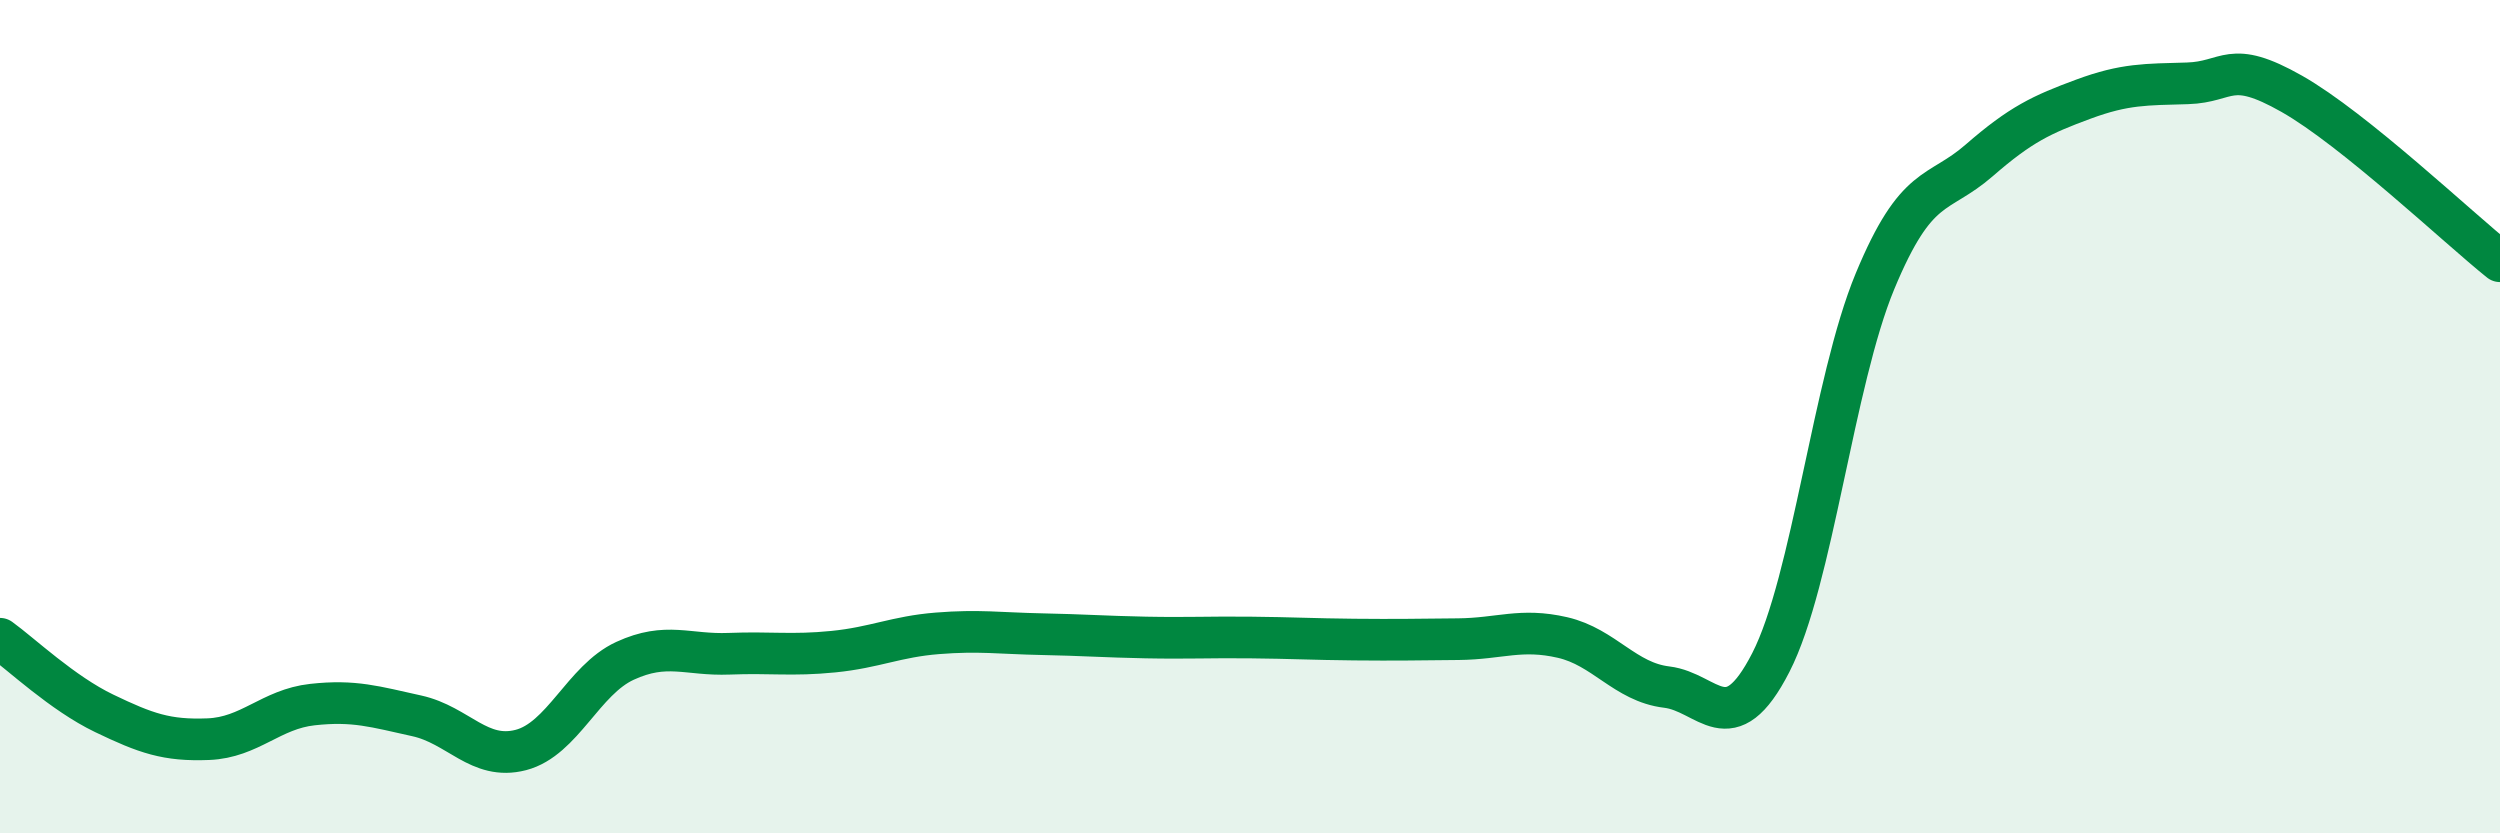 
    <svg width="60" height="20" viewBox="0 0 60 20" xmlns="http://www.w3.org/2000/svg">
      <path
        d="M 0,15.33 C 0.5,15.69 1.5,16.64 2.5,17.12 C 3.5,17.6 4,17.78 5,17.74 C 6,17.7 6.5,17.02 7.5,16.91 C 8.5,16.8 9,16.96 10,17.18 C 11,17.4 11.5,18.26 12.5,18 C 13.5,17.74 14,16.32 15,15.86 C 16,15.4 16.5,15.73 17.5,15.69 C 18.5,15.65 19,15.74 20,15.64 C 21,15.54 21.5,15.28 22.5,15.2 C 23.5,15.12 24,15.2 25,15.22 C 26,15.24 26.5,15.28 27.5,15.3 C 28.5,15.32 29,15.29 30,15.3 C 31,15.31 31.5,15.34 32.5,15.35 C 33.5,15.36 34,15.35 35,15.34 C 36,15.33 36.5,15.07 37.5,15.3 C 38.5,15.53 39,16.37 40,16.49 C 41,16.61 41.5,17.85 42.5,15.9 C 43.5,13.95 44,9.16 45,6.75 C 46,4.34 46.5,4.72 47.5,3.85 C 48.5,2.98 49,2.75 50,2.38 C 51,2.01 51.5,2.03 52.5,2 C 53.5,1.97 53.5,1.4 55,2.25 C 56.5,3.1 59,5.47 60,6.27L60 20L0 20Z"
        fill="#008740"
        opacity="0.1"
        stroke-linecap="round"
        stroke-linejoin="round"
      />
      <path
        d="M 0,15.33 C 0.5,15.69 1.5,16.64 2.5,17.12 C 3.5,17.6 4,17.78 5,17.74 C 6,17.7 6.5,17.02 7.5,16.91 C 8.5,16.8 9,16.96 10,17.18 C 11,17.4 11.5,18.26 12.5,18 C 13.5,17.74 14,16.32 15,15.86 C 16,15.4 16.5,15.73 17.5,15.69 C 18.5,15.65 19,15.74 20,15.64 C 21,15.54 21.5,15.28 22.5,15.2 C 23.5,15.12 24,15.2 25,15.22 C 26,15.24 26.5,15.28 27.5,15.3 C 28.5,15.32 29,15.29 30,15.3 C 31,15.31 31.5,15.34 32.5,15.35 C 33.5,15.36 34,15.35 35,15.34 C 36,15.33 36.5,15.07 37.5,15.3 C 38.5,15.53 39,16.37 40,16.49 C 41,16.61 41.5,17.85 42.5,15.9 C 43.5,13.95 44,9.16 45,6.75 C 46,4.34 46.5,4.72 47.5,3.85 C 48.5,2.98 49,2.75 50,2.38 C 51,2.01 51.5,2.03 52.5,2 C 53.5,1.97 53.5,1.4 55,2.25 C 56.5,3.1 59,5.47 60,6.27"
        stroke="#008740"
        stroke-width="1"
        fill="none"
        stroke-linecap="round"
        stroke-linejoin="round"
      />
    </svg>
  
